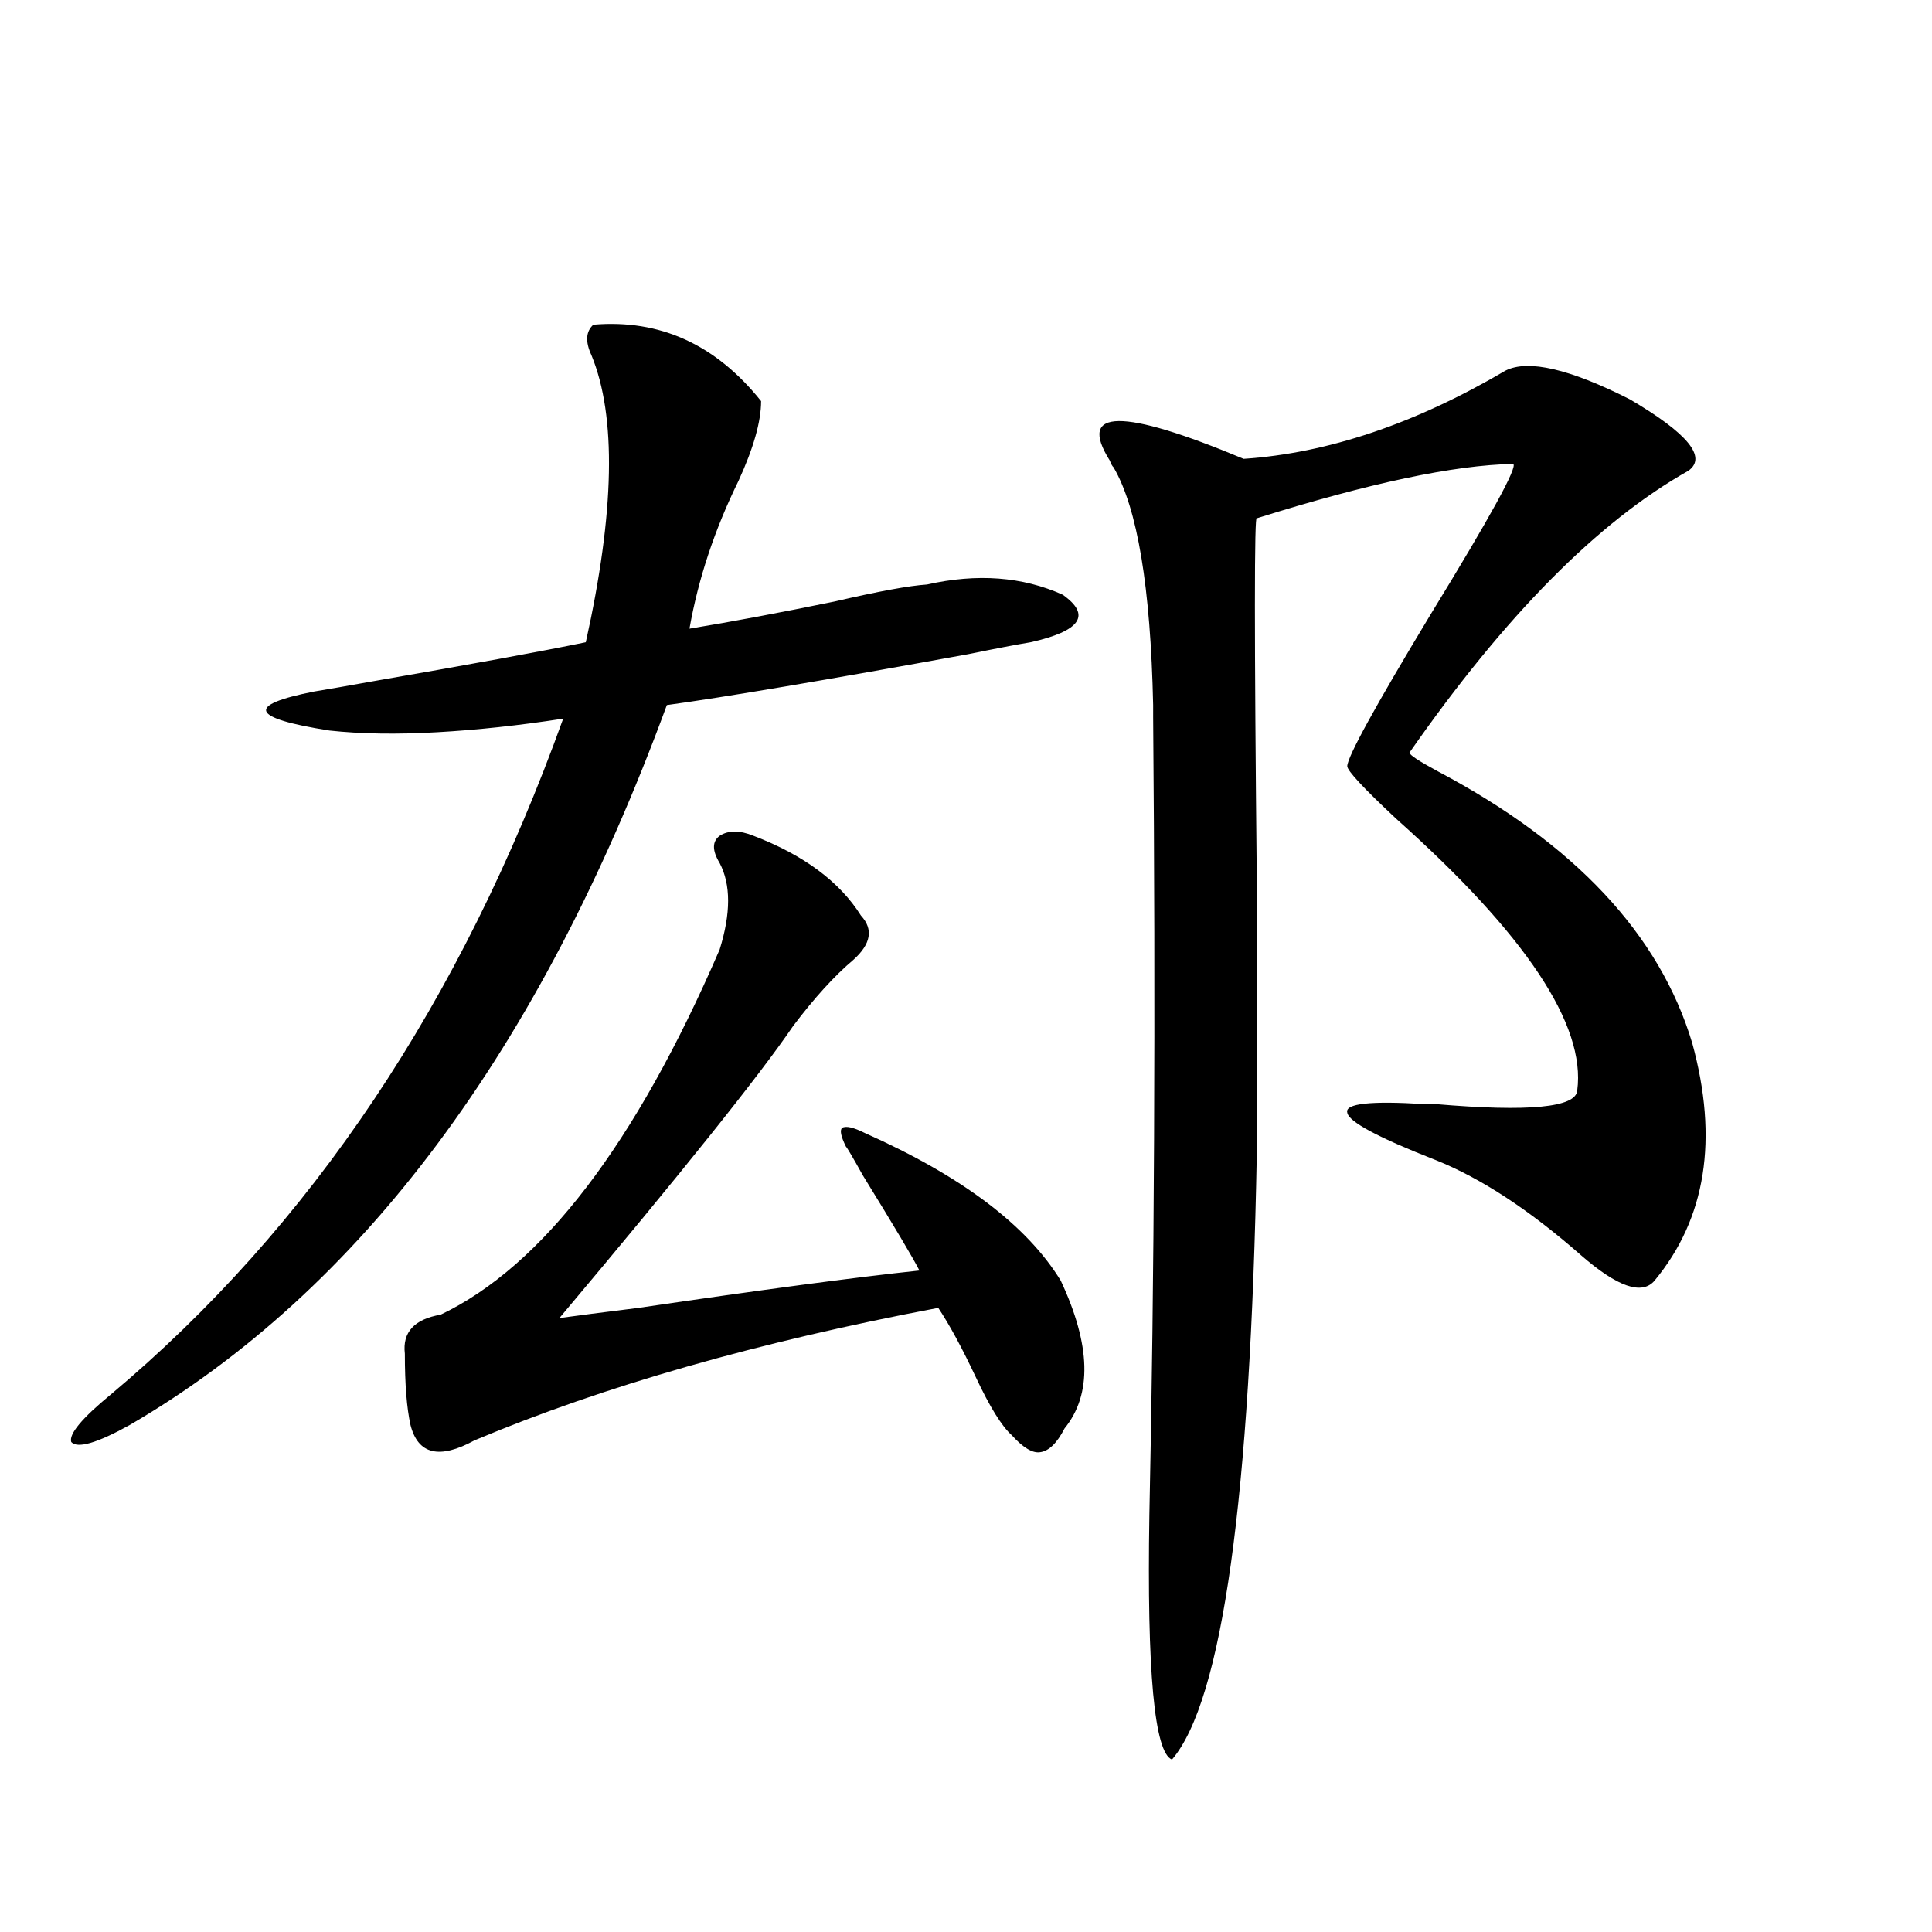 <?xml version="1.0" encoding="utf-8"?>
<!-- Generator: Adobe Illustrator 16.0.0, SVG Export Plug-In . SVG Version: 6.00 Build 0)  -->
<!DOCTYPE svg PUBLIC "-//W3C//DTD SVG 1.1//EN" "http://www.w3.org/Graphics/SVG/1.1/DTD/svg11.dtd">
<svg version="1.1" id="图层_1" xmlns="http://www.w3.org/2000/svg" xmlns:xlink="http://www.w3.org/1999/xlink" x="0px" y="0px"
	 width="1000px" height="1000px" viewBox="0 0 1000 1000" enable-background="new 0 0 1000 1000" xml:space="preserve">
<path d="M307.114,168.066c34.466-2.925,63.413,10.259,86.827,39.551c0,10.547-3.902,24.321-11.707,41.309
	c-12.362,25.2-20.822,50.688-25.365,76.465c21.463-3.516,46.493-8.198,75.12-14.063c22.759-5.273,38.688-8.198,47.804-8.789
	c26.006-5.85,49.42-4.092,70.242,5.273c14.954,10.547,9.421,18.76-16.585,24.609c-7.164,1.182-17.896,3.228-32.194,6.152
	c-74.145,13.486-126.186,22.275-156.094,26.367C279.463,543.662,186.782,667.876,67.12,737.598
	c-16.92,9.38-26.996,12.305-30.243,8.789c-1.311-4.092,5.519-12.305,20.487-24.609c103.412-86.709,181.459-203.315,234.141-349.805
	c-22.773,3.516-44.557,5.864-65.364,7.031c-20.822,1.182-39.358,0.879-55.608-0.879c-40.975-6.44-43.581-13.184-7.805-20.215
	c7.149-1.167,17.226-2.925,30.243-5.273c50.73-8.789,87.468-15.518,110.241-20.215c14.954-67.373,15.93-116.895,2.927-148.535
	C302.877,176.855,303.212,171.582,307.114,168.066z M390.039,432.617c26.006,9.971,44.542,23.73,55.608,41.309
	c6.494,7.031,5.198,14.653-3.902,22.852c-9.756,8.213-20.167,19.639-31.219,34.277c-17.561,25.791-57.895,76.177-120.973,151.172
	c8.445-1.167,22.104-2.925,40.975-5.273c63.733-9.365,112.192-15.82,145.362-19.336c-3.262-6.44-13.018-22.852-29.268-49.219
	c-5.213-9.365-8.14-14.351-8.78-14.941c-2.606-5.273-3.262-8.486-1.951-9.668c1.951-1.167,5.854-0.288,11.707,2.637
	c50.075,22.275,83.9,47.764,101.461,76.465c15.609,33.398,16.25,58.887,1.951,76.465c-3.902,7.622-8.14,11.729-12.683,12.305
	c-3.902,0.591-8.78-2.334-14.634-8.789c-5.213-4.683-11.387-14.639-18.536-29.883c-7.164-15.229-13.658-27.246-19.512-36.035
	c-93.016,17.578-173.014,40.43-239.994,68.555c-18.216,9.971-29.268,7.334-33.17-7.91c-1.951-8.789-2.927-21.094-2.927-36.914
	c-1.311-11.123,4.878-17.866,18.536-20.215c52.682-25.186,100.806-88.179,144.387-188.965c5.854-18.745,5.854-33.687,0-44.824
	c-3.902-6.44-3.902-11.123,0-14.063C377.021,429.692,382.875,429.692,390.039,432.617z M779.298,191.797
	c11.707-5.85,33.17-0.879,64.389,14.941c29.908,17.578,39.999,29.883,30.243,36.914c-46.828,26.367-94.967,75.01-144.387,145.898
	c0,1.182,4.878,4.395,14.634,9.668c70.883,37.505,114.784,84.375,131.704,140.625c13.658,49.81,7.149,90.83-19.512,123.047
	c-6.509,7.622-19.191,3.228-38.048-13.184c-26.676-23.428-51.706-39.839-75.12-49.219c-29.923-11.714-45.212-19.912-45.853-24.609
	c-1.311-4.683,12.027-6.152,39.999-4.395c1.296,0,3.247,0,5.854,0c48.124,4.106,72.514,1.758,73.169-7.031
	c4.543-33.975-26.676-80.859-93.656-140.625c-16.92-15.82-25.365-24.897-25.365-27.246c0-4.683,14.299-30.762,42.926-78.223
	c31.219-50.977,45.518-77.041,42.926-78.223c-30.578,0.591-74.8,9.971-132.68,28.125c-1.311-2.925-1.311,60.068,0,188.965
	c0,66.221,0,112.803,0,139.746c-3.262,178.721-17.896,283.297-43.901,313.77c-9.115-3.516-13.018-45.703-11.707-126.563
	c2.592-122.456,3.247-260.156,1.951-413.086c0-3.516,0-5.562,0-6.152c-1.311-60.933-8.14-101.953-20.487-123.047
	c-0.655-0.576-1.311-1.758-1.951-3.516c-16.92-26.943,6.174-27.246,69.267-0.879C687.258,234.575,732.47,219.346,779.298,191.797z"
	/>
</svg>
